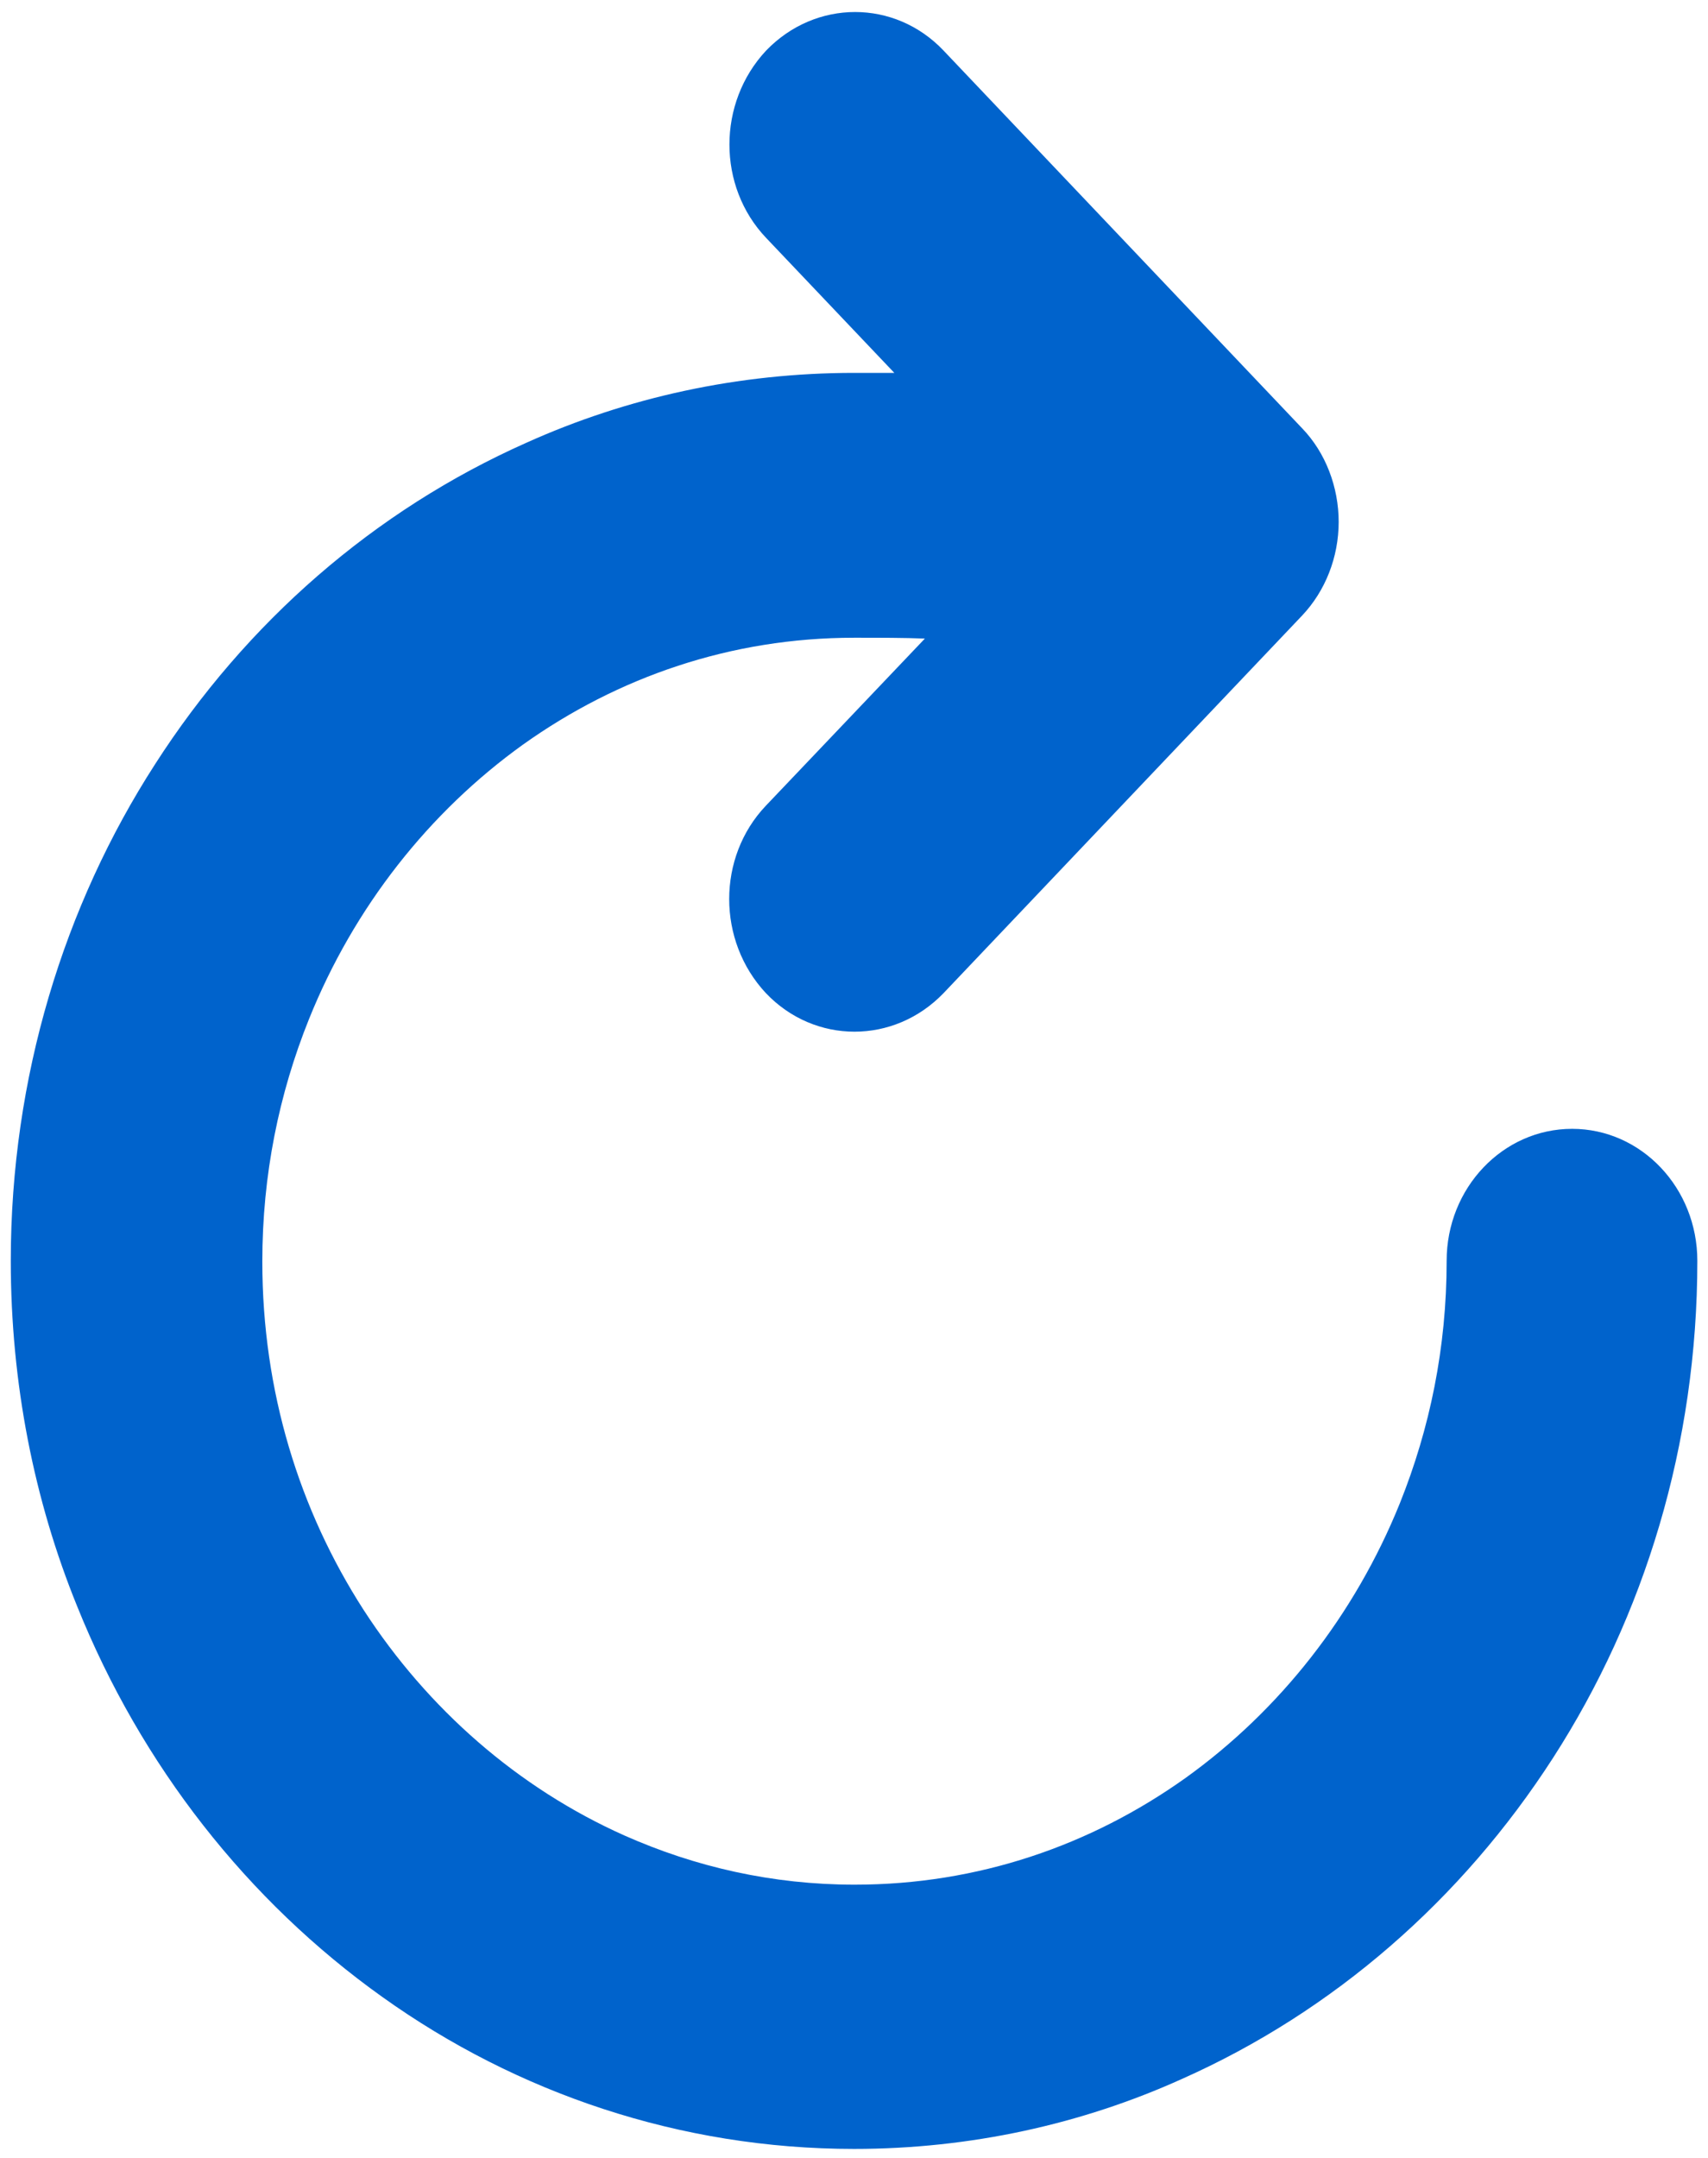 <?xml version="1.0" encoding="utf-8"?>
<!-- Generator: Adobe Illustrator 16.0.0, SVG Export Plug-In . SVG Version: 6.00 Build 0)  -->
<!DOCTYPE svg PUBLIC "-//W3C//DTD SVG 1.1//EN" "http://www.w3.org/Graphics/SVG/1.1/DTD/svg11.dtd">
<svg version="1.1" id="圖層_1" xmlns="http://www.w3.org/2000/svg" xmlns:xlink="http://www.w3.org/1999/xlink" x="0px" y="0px"
	 width="14.253px" height="18px" viewBox="0 0 14.253 18" enable-background="new 0 0 14.253 18" xml:space="preserve">
<path fill="#0063CC" d="M13.119,9.415c-0.578,0-1.047,0.493-1.047,1.101c0,0.726-0.141,1.4-0.39,2.021
	c-0.378,0.936-1.004,1.729-1.789,2.292c-0.79,0.563-1.733,0.89-2.761,0.89c-0.687,0-1.331-0.148-1.921-0.41
	c-0.888-0.396-1.642-1.056-2.177-1.882c-0.536-0.832-0.845-1.823-0.845-2.905c0-0.723,0.139-1.399,0.389-2.021
	c0.376-0.935,1.003-1.729,1.788-2.292c0.791-0.563,1.734-0.89,2.762-0.89c0.219,0,0.414,0,0.59,0.007L6.391,6.72
	c-0.408,0.429-0.408,1.126,0,1.563c0.408,0.429,1.07,0.429,1.483,0l2.992-3.149c0.194-0.205,0.305-0.487,0.305-0.781
	c0-0.289-0.108-0.577-0.305-0.781l-2.992-3.15c-0.407-0.429-1.068-0.429-1.481,0c-0.408,0.436-0.408,1.133,0,1.562l1.07,1.126
	c-0.109,0-0.219,0-0.334,0c-0.968,0-1.898,0.205-2.737,0.583C3.125,4.256,2.054,5.19,1.294,6.374
	C0.534,7.552,0.09,8.986,0.09,10.516c0,1.019,0.194,1.996,0.553,2.879c0.535,1.33,1.423,2.459,2.548,3.261
	c1.12,0.8,2.482,1.267,3.936,1.267c0.967,0,1.898-0.205,2.737-0.584c1.265-0.563,2.335-1.496,3.097-2.679
	c0.761-1.181,1.203-2.611,1.203-4.144C14.164,9.907,13.696,9.415,13.119,9.415z"/>
</svg>
